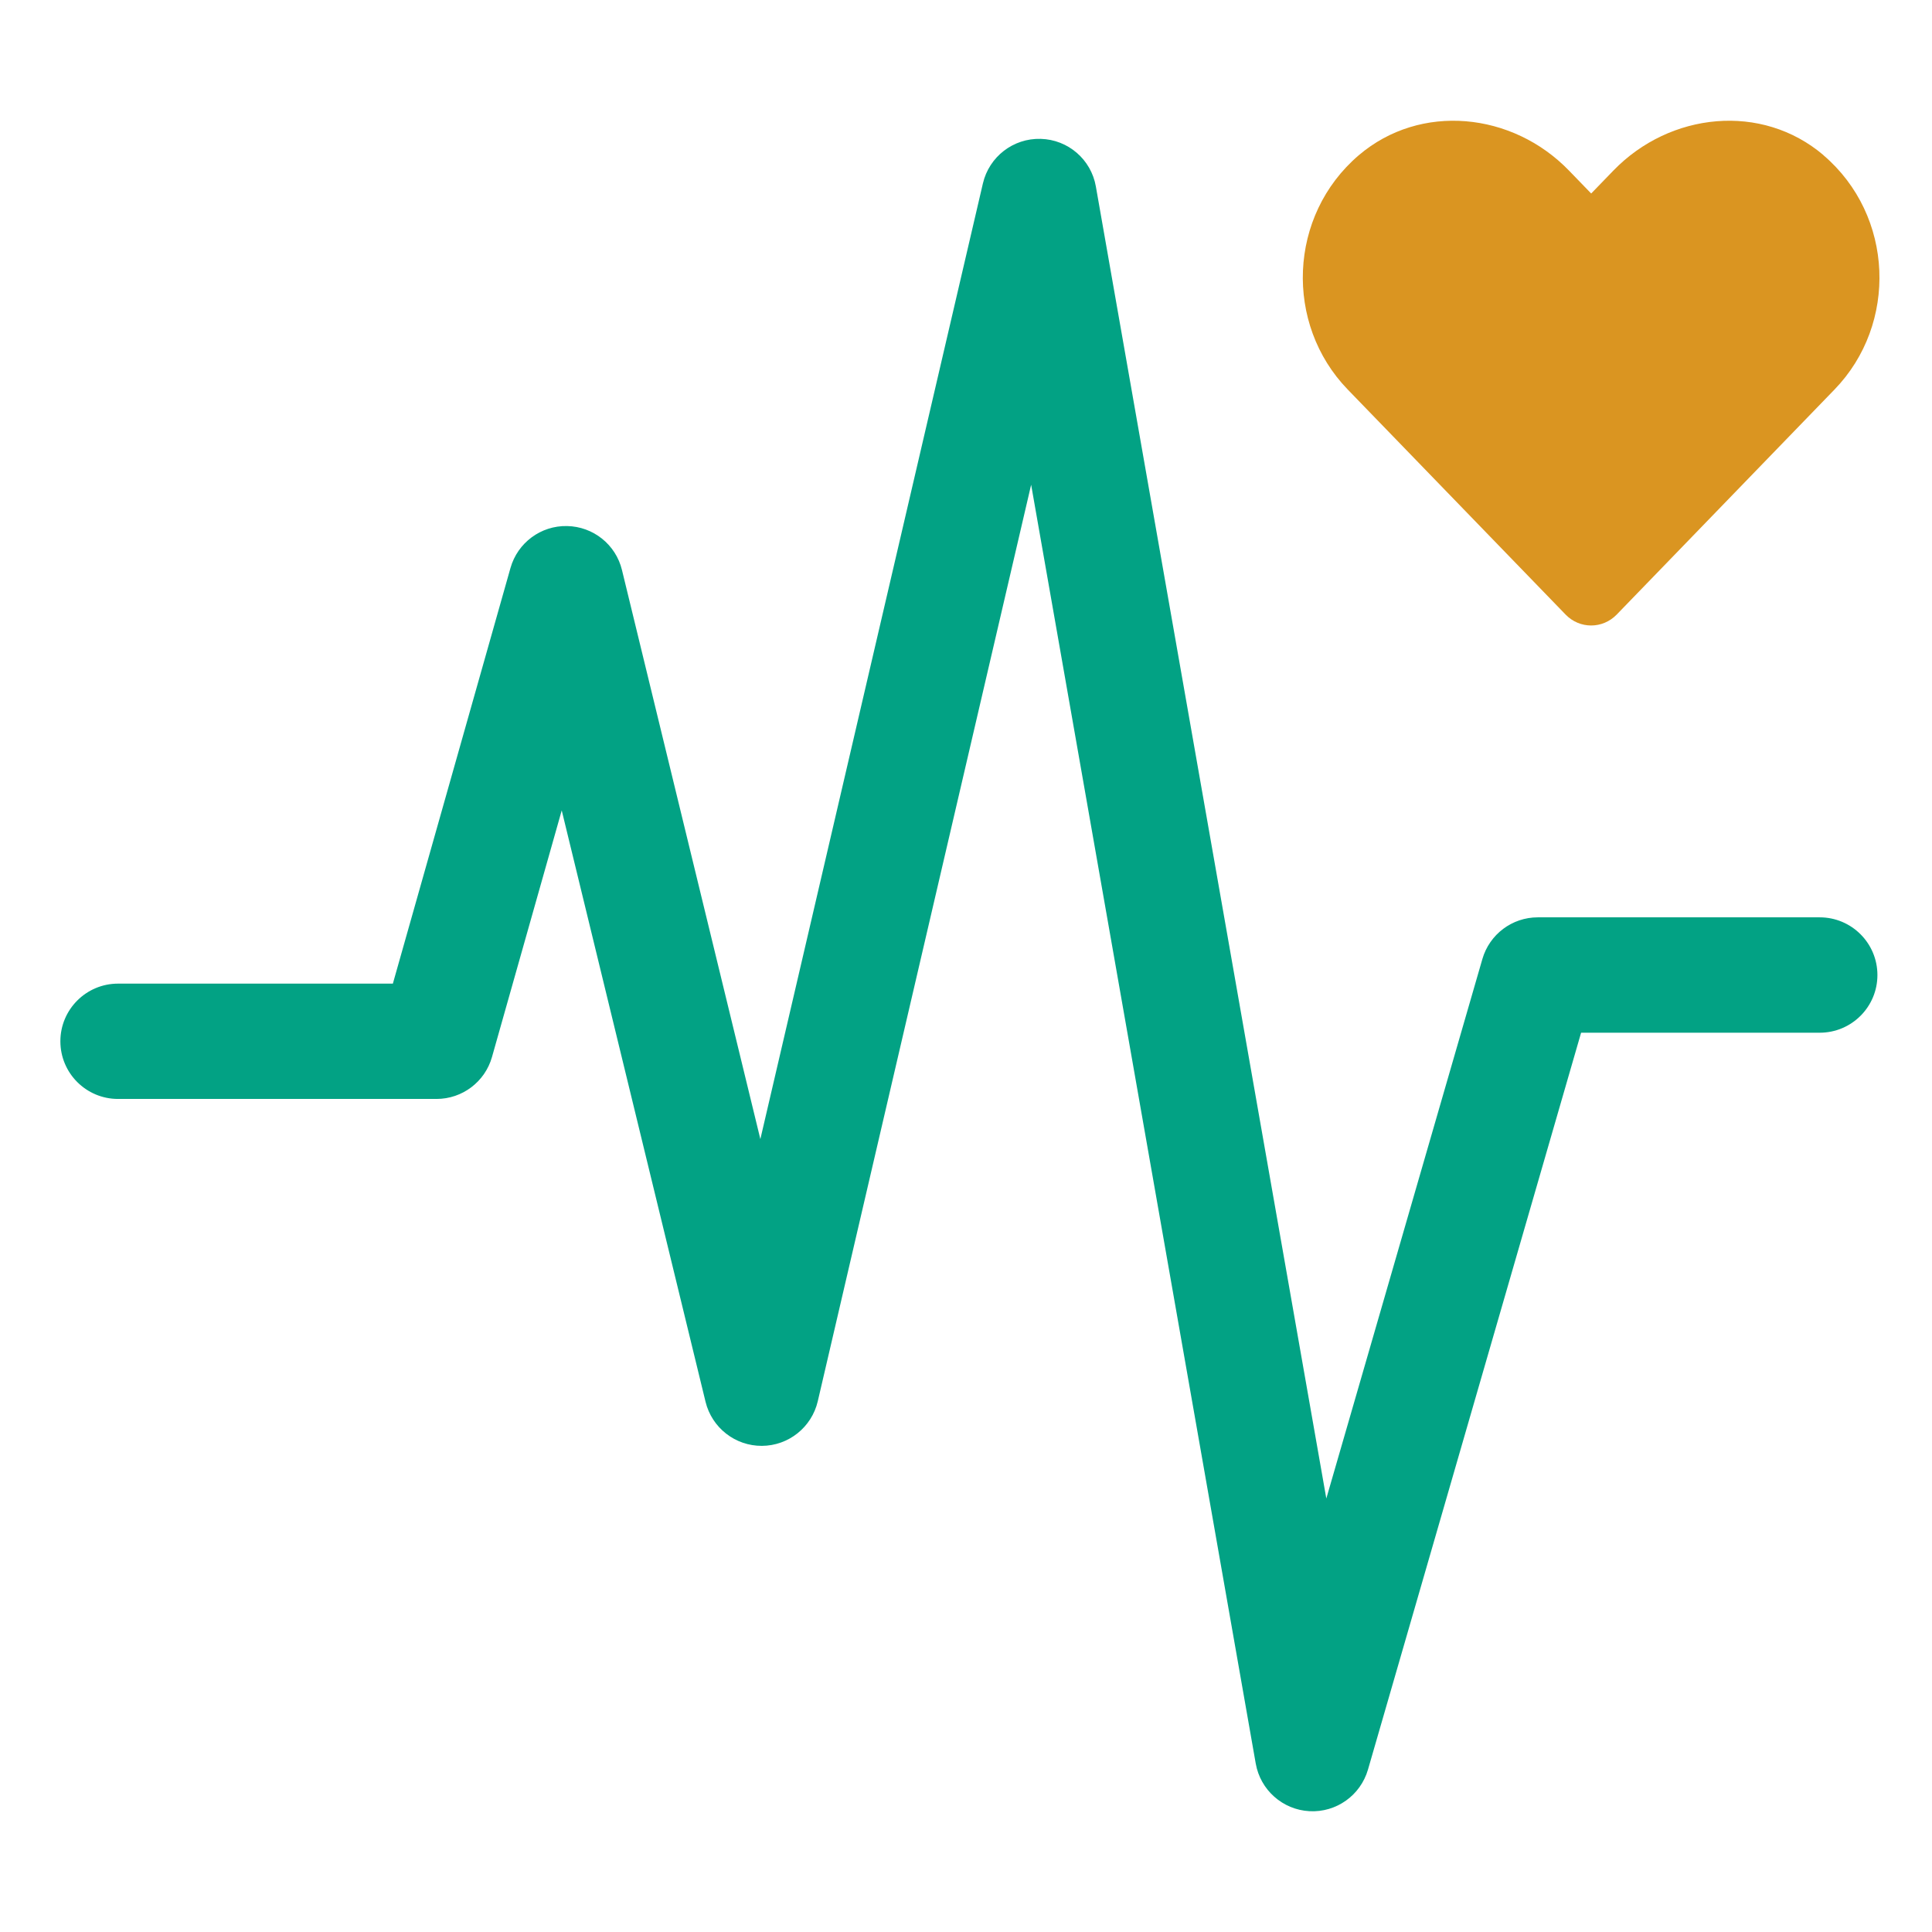 <svg width="32" height="32" viewBox="0 0 32 32" fill="none" xmlns="http://www.w3.org/2000/svg">
<path fill-rule="evenodd" clip-rule="evenodd" d="M17.237 2.3C17.691 2.312 18.073 2.642 18.151 3.089L21.968 24.82L24.553 15.884C24.671 15.476 25.045 15.194 25.47 15.194H30.14C30.668 15.194 31.096 15.622 31.096 16.15C31.096 16.677 30.668 17.105 30.14 17.105H26.188L22.658 29.31C22.534 29.737 22.133 30.023 21.689 29.999C21.245 29.975 20.876 29.648 20.799 29.21L17.079 8.029L13.545 23.209C13.444 23.64 13.061 23.946 12.619 23.948C12.177 23.95 11.791 23.648 11.686 23.218L9.304 13.423L8.149 17.507C8.033 17.918 7.657 18.202 7.23 18.202H1.955C1.428 18.202 1 17.775 1 17.247C1 16.72 1.428 16.292 1.955 16.292H6.507L8.455 9.408C8.573 8.99 8.958 8.704 9.392 8.713C9.826 8.721 10.2 9.02 10.302 9.442L12.594 18.867L16.28 3.038C16.383 2.596 16.783 2.287 17.237 2.3Z" fill="#02A284"/>
<path d="M30.204 2.571C29.182 1.7 27.66 1.857 26.723 2.825L26.355 3.205L25.987 2.825C25.051 1.857 23.528 1.7 22.506 2.571C21.334 3.572 21.273 5.367 22.322 6.451L25.932 10.18C26.165 10.42 26.543 10.42 26.777 10.18L30.386 6.451C31.436 5.367 31.374 3.572 30.202 2.571H30.204Z" fill="#DA9521"/>
</svg>
